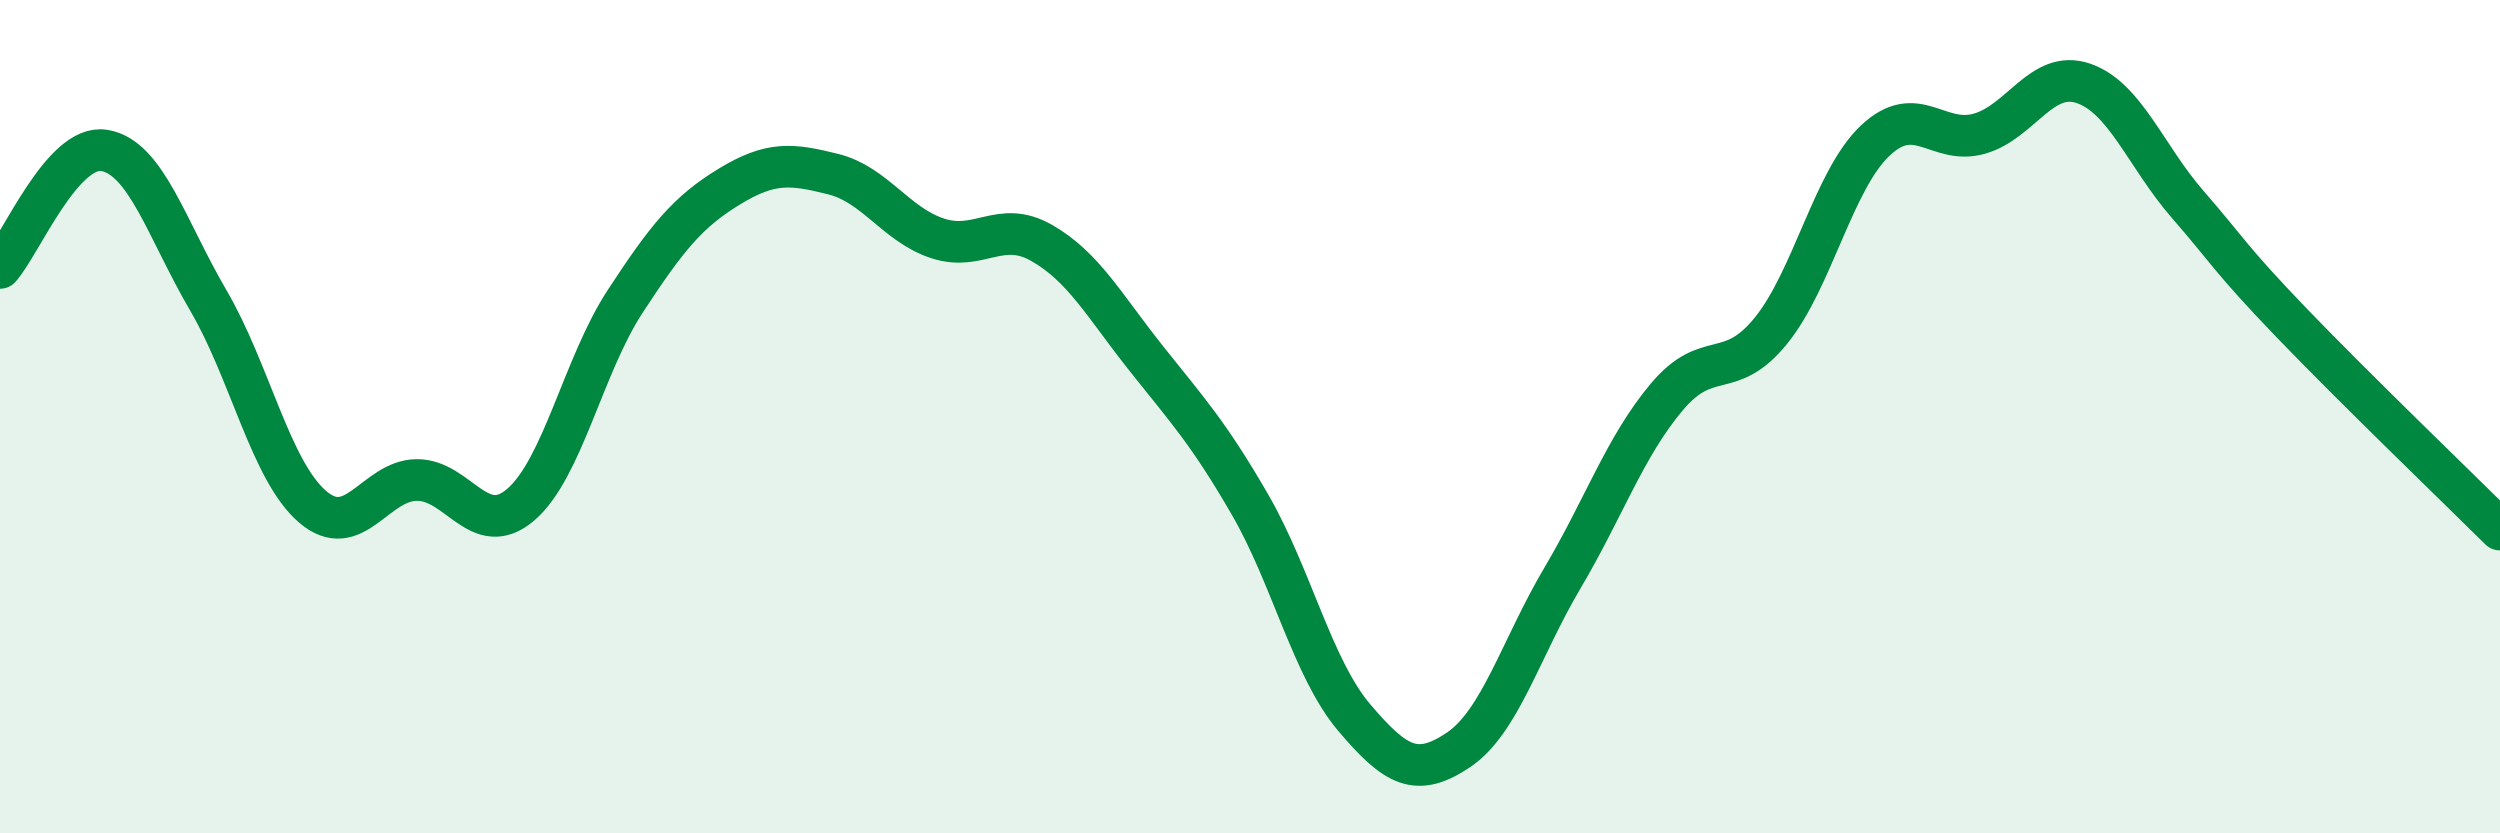 
    <svg width="60" height="20" viewBox="0 0 60 20" xmlns="http://www.w3.org/2000/svg">
      <path
        d="M 0,6.43 C 0.5,5.87 1.5,3.45 2.5,3.61 C 3.5,3.77 4,5.5 5,7.21 C 6,8.92 6.5,11.3 7.5,12.16 C 8.5,13.02 9,11.53 10,11.52 C 11,11.51 11.5,12.97 12.5,12.11 C 13.5,11.25 14,8.77 15,7.24 C 16,5.71 16.5,5.09 17.5,4.48 C 18.5,3.87 19,3.93 20,4.18 C 21,4.43 21.5,5.39 22.5,5.72 C 23.5,6.05 24,5.26 25,5.83 C 26,6.4 26.5,7.33 27.5,8.59 C 28.5,9.85 29,10.38 30,12.11 C 31,13.84 31.5,16.04 32.5,17.22 C 33.5,18.4 34,18.67 35,18 C 36,17.33 36.5,15.56 37.5,13.87 C 38.5,12.18 39,10.72 40,9.53 C 41,8.34 41.5,9.17 42.5,7.94 C 43.5,6.71 44,4.33 45,3.38 C 46,2.43 46.5,3.49 47.5,3.21 C 48.5,2.93 49,1.66 50,2 C 51,2.34 51.5,3.75 52.5,4.9 C 53.5,6.05 53.5,6.19 55,7.75 C 56.5,9.31 59,11.72 60,12.71L60 20L0 20Z"
        fill="#008740"
        opacity="0.1"
        stroke-linecap="round"
        stroke-linejoin="round"
      />
      <path
        d="M 0,6.43 C 0.5,5.87 1.5,3.45 2.5,3.61 C 3.5,3.77 4,5.5 5,7.21 C 6,8.92 6.5,11.3 7.5,12.16 C 8.5,13.02 9,11.53 10,11.52 C 11,11.51 11.5,12.97 12.5,12.11 C 13.5,11.25 14,8.77 15,7.24 C 16,5.71 16.5,5.09 17.5,4.48 C 18.5,3.87 19,3.93 20,4.18 C 21,4.43 21.5,5.39 22.5,5.72 C 23.5,6.05 24,5.26 25,5.83 C 26,6.4 26.5,7.33 27.5,8.59 C 28.5,9.85 29,10.38 30,12.11 C 31,13.84 31.5,16.04 32.5,17.22 C 33.5,18.4 34,18.67 35,18 C 36,17.33 36.5,15.56 37.5,13.87 C 38.5,12.18 39,10.72 40,9.53 C 41,8.34 41.5,9.17 42.5,7.94 C 43.5,6.71 44,4.33 45,3.38 C 46,2.43 46.5,3.49 47.5,3.21 C 48.5,2.93 49,1.66 50,2 C 51,2.34 51.5,3.75 52.5,4.9 C 53.5,6.05 53.5,6.19 55,7.75 C 56.5,9.31 59,11.72 60,12.71"
        stroke="#008740"
        stroke-width="1"
        fill="none"
        stroke-linecap="round"
        stroke-linejoin="round"
      />
    </svg>
  